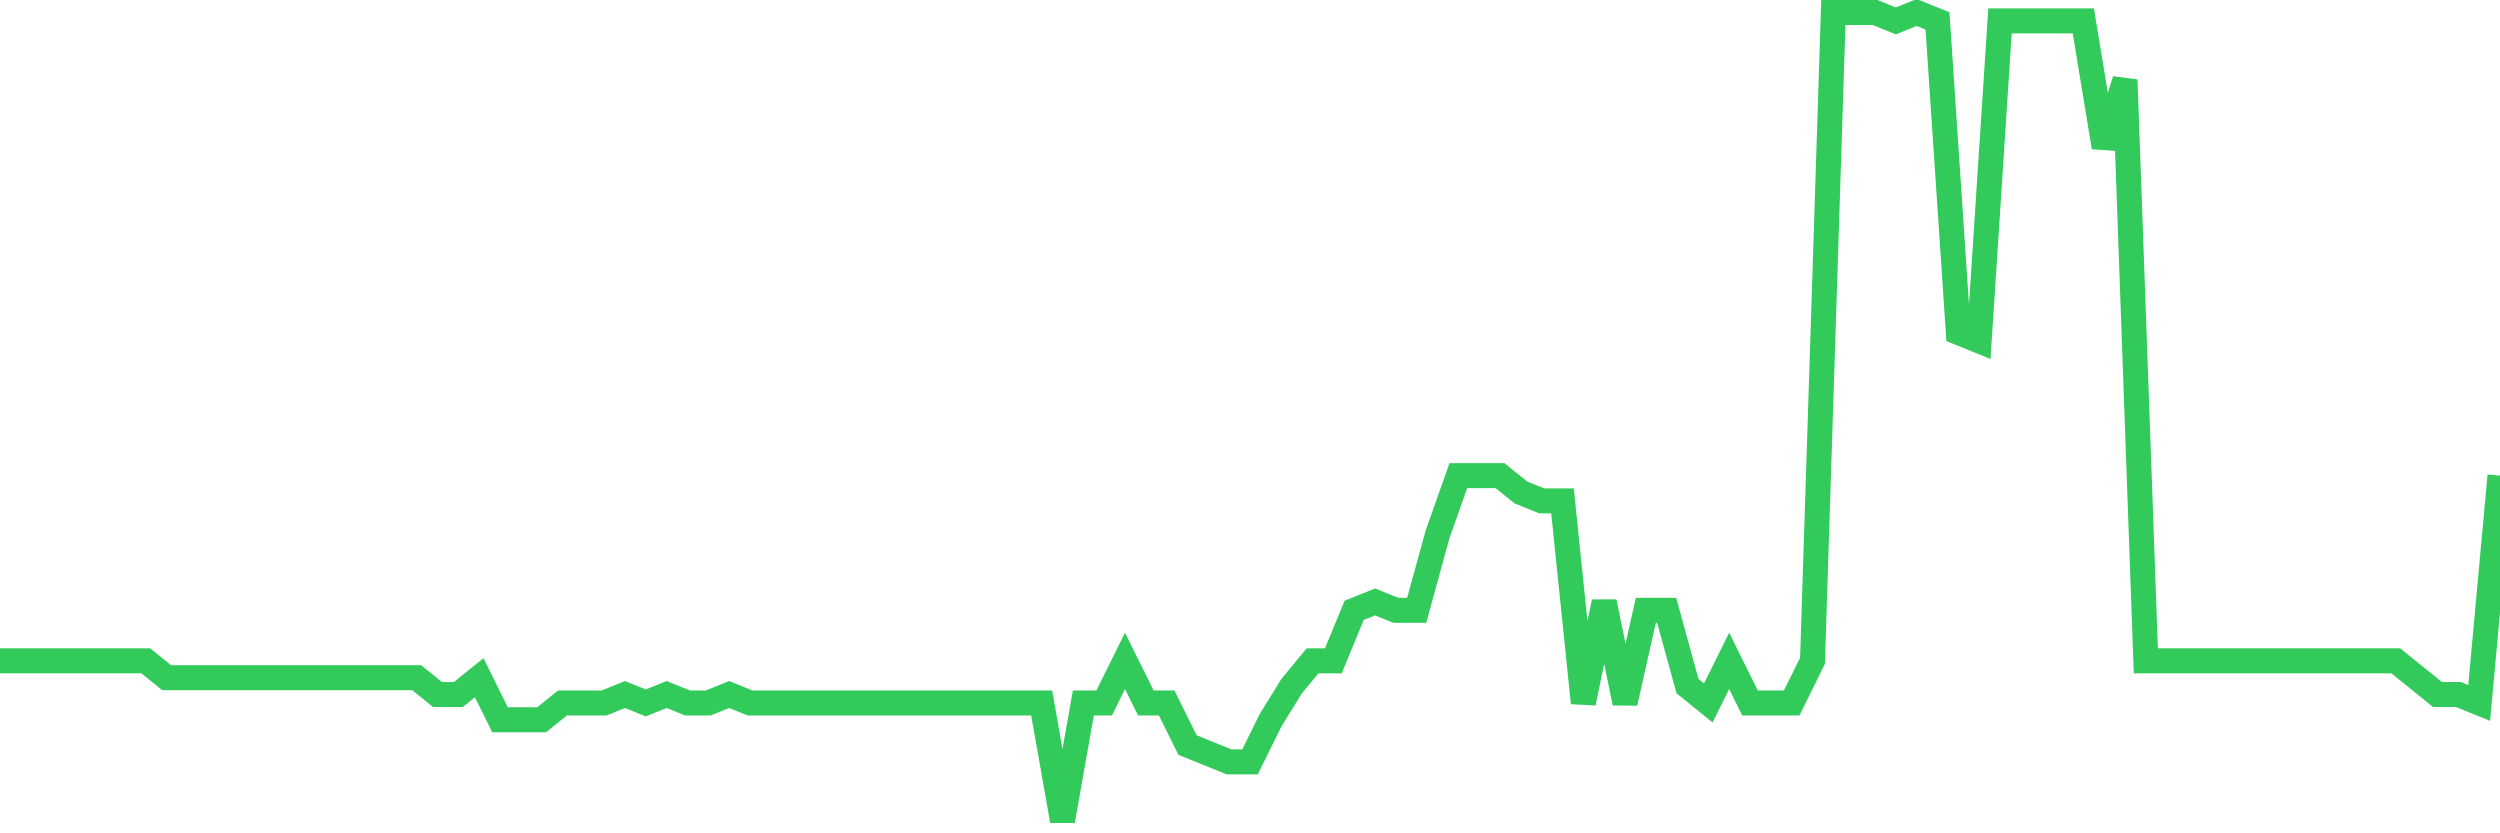 <svg
  xmlns="http://www.w3.org/2000/svg"
  xmlns:xlink="http://www.w3.org/1999/xlink"
  width="120"
  height="40"
  viewBox="0 0 120 40"
  preserveAspectRatio="none"
>
  <polyline
    points="0,31.721 1,31.721 2,31.721 3,31.721 4,31.721 5,31.721 6,31.721 7,31.721 8,32.529 9,32.529 10,32.529 11,32.529 12,32.529 13,32.529 14,32.529 15,32.529 16,32.529 17,32.529 18,32.529 19,32.529 20,32.529 21,33.337 22,33.337 23,32.529 24,34.55 25,34.55 26,34.55 27,33.742 28,33.742 29,33.742 30,33.337 31,33.742 32,33.337 33,33.742 34,33.742 35,33.337 36,33.742 37,33.742 38,33.742 39,33.742 40,33.742 41,33.742 42,33.742 43,33.742 44,33.742 45,33.742 46,33.742 47,33.742 48,33.742 49,33.742 50,33.742 51,39.4 52,33.742 53,33.742 54,31.721 55,33.742 56,33.742 57,35.763 58,36.167 59,36.571 60,36.571 61,34.55 62,32.933 63,31.721 64,31.721 65,29.296 66,28.892 67,29.296 68,29.296 69,25.658 70,22.829 71,22.829 72,22.829 73,23.637 74,24.042 75,24.042 76,33.742 77,28.892 78,33.742 79,29.296 80,29.296 81,32.933 82,33.742 83,31.721 84,33.742 85,33.742 86,33.742 87,31.721 88,0.6 89,0.6 90,0.6 91,1.004 92,0.6 93,1.004 94,15.958 95,16.363 96,1.004 97,1.004 98,1.004 99,1.004 100,1.004 101,7.067 102,3.833 103,31.721 104,31.721 105,31.721 106,31.721 107,31.721 108,31.721 109,31.721 110,31.721 111,31.721 112,31.721 113,31.721 114,31.721 115,31.721 116,32.529 117,33.337 118,33.337 119,33.742 120,22.829"
    fill="none"
    stroke="#32ca5b"
    stroke-width="1.2"
  >
  </polyline>
</svg>